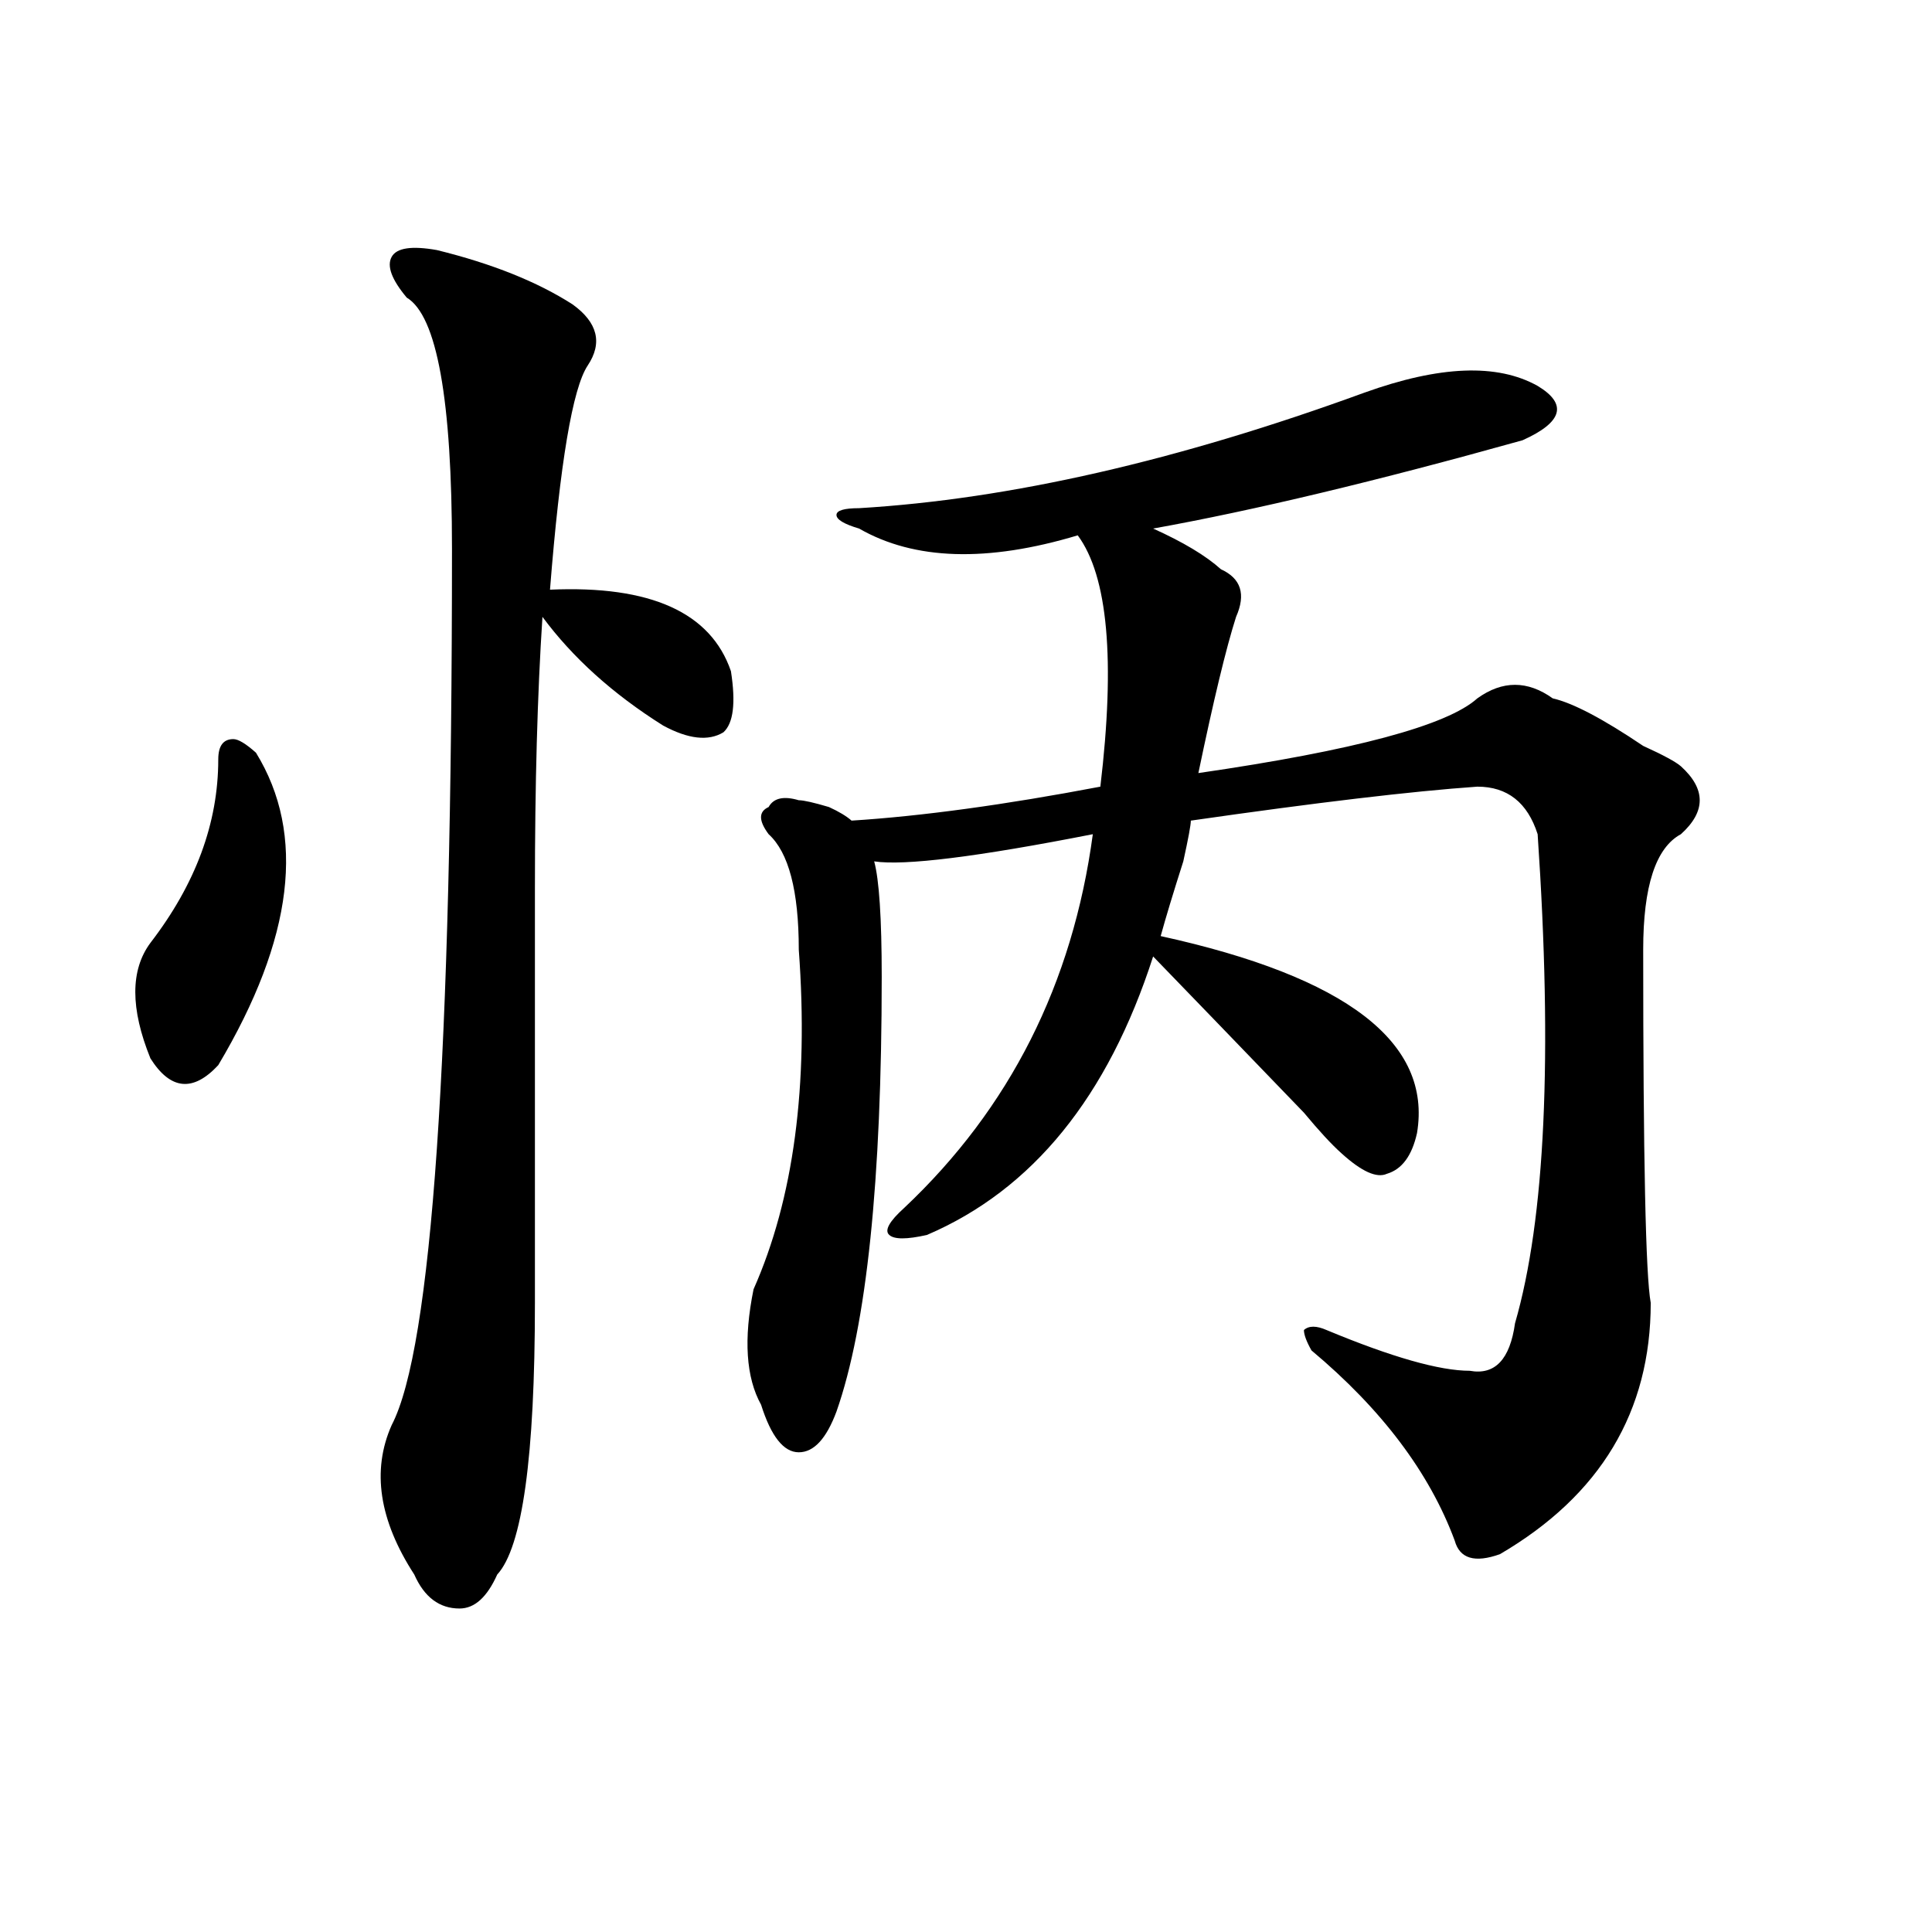 <?xml version="1.0" encoding="utf-8"?>
<!-- Generator: Adobe Illustrator 16.0.0, SVG Export Plug-In . SVG Version: 6.00 Build 0)  -->
<!DOCTYPE svg PUBLIC "-//W3C//DTD SVG 1.1//EN" "http://www.w3.org/Graphics/SVG/1.1/DTD/svg11.dtd">
<svg version="1.1" id="图层_1" xmlns="http://www.w3.org/2000/svg" xmlns:xlink="http://www.w3.org/1999/xlink" x="0px" y="0px"
	 width="1000px" height="1000px" viewBox="0 0 1000 1000" enable-background="new 0 0 1000 1000" xml:space="preserve">
<path d="M132.484,389.594c25.975,42.188,19.512,96.131-19.512,161.719c-13.049,14.063-24.756,12.909-35.121-3.516
	c-10.427-25.763-10.427-45.703,0-59.766c23.414-30.432,35.121-62.072,35.121-94.922c0-7.031,2.561-10.547,7.805-10.547
	C123.338,382.563,127.24,384.925,132.484,389.594z M226.141,129.438c28.597,7.031,52.011,16.425,70.242,28.125
	c12.987,9.394,15.609,19.94,7.805,31.641c-7.805,11.755-14.329,50.427-19.512,116.016c52.011-2.307,83.229,11.756,93.656,42.188
	c2.561,16.425,1.28,26.972-3.902,31.641c-7.805,4.725-18.231,3.516-31.219-3.516c-26.036-16.369-46.828-35.156-62.438-56.25
	c-2.622,39.881-3.902,86.737-3.902,140.625c0,42.188,0,113.709,0,214.453c0,79.706-6.524,126.563-19.512,140.625
	c-5.244,11.7-11.707,17.578-19.512,17.578c-10.427,0-18.231-5.878-23.414-17.578c-18.231-28.125-22.134-53.888-11.707-77.344
	c20.792-39.825,31.219-190.997,31.219-453.516c0-77.344-7.805-120.685-23.414-130.078c-7.805-9.339-10.427-16.37-7.805-21.094
	C205.287,128.284,213.092,127.13,226.141,129.438z M706.129,203.266c39.023-14.063,68.9-15.216,89.754-3.516
	c15.609,9.394,12.987,18.786-7.805,28.125c-75.486,21.094-139.204,36.364-191.215,45.703c15.609,7.031,27.316,14.063,35.121,21.094
	c10.365,4.725,12.987,12.909,7.805,24.609c-5.244,16.425-11.707,43.396-19.512,80.859c80.607-11.7,128.777-24.609,144.387-38.672
	c12.987-9.338,25.975-9.338,39.023,0c10.365,2.362,25.975,10.547,46.828,24.609c10.365,4.725,16.89,8.24,19.512,10.547
	c12.987,11.756,12.987,23.456,0,35.156c-13.049,7.031-19.512,26.972-19.512,59.766c0,107.831,1.28,168.75,3.902,182.813
	c0,56.25-26.036,99.646-78.047,130.078c-13.049,4.669-20.854,2.307-23.414-7.031c-13.049-35.156-37.743-67.95-74.145-98.438
	c-2.622-4.669-3.902-8.185-3.902-10.547c2.561-2.307,6.463-2.307,11.707,0c33.779,14.063,58.535,21.094,74.145,21.094
	c12.987,2.362,20.792-5.822,23.414-24.609c15.609-53.888,19.512-138.263,11.707-253.125c-5.244-16.369-15.609-24.609-31.219-24.609
	c-33.841,2.362-83.291,8.24-148.289,17.578c0,2.362-1.342,9.394-3.902,21.094c-5.244,16.425-9.146,29.334-11.707,38.672
	c96.217,21.094,140.484,55.097,132.68,101.953c-2.622,11.756-7.805,18.787-15.609,21.094c-5.244,2.362-13.049-1.153-23.414-10.547
	c-5.244-4.669-11.707-11.7-19.512-21.094c-33.841-35.156-59.877-62.072-78.047-80.859c-23.414,72.675-62.438,120.74-117.07,144.141
	c-10.427,2.362-16.951,2.362-19.512,0c-2.622-2.307,0-7.031,7.805-14.063c54.633-51.525,87.132-116.016,97.559-193.359
	c-59.877,11.756-97.559,16.425-113.168,14.063c2.561,9.394,3.902,29.334,3.902,59.766c0,105.469-7.805,180.506-23.414,225
	c-5.244,14.063-11.707,21.094-19.512,21.094s-14.329-8.185-19.512-24.609c-7.805-14.063-9.146-33.947-3.902-59.766
	c20.792-46.856,28.597-105.469,23.414-175.781c0-30.432-5.244-50.372-15.609-59.766c-5.244-7.031-5.244-11.7,0-14.063
	c2.561-4.669,7.805-5.822,15.609-3.516c2.561,0,7.805,1.209,15.609,3.516c5.183,2.362,9.085,4.725,11.707,7.031
	c36.401-2.307,79.327-8.185,128.777-17.578c7.805-65.588,3.902-108.984-11.707-130.078c-46.828,14.063-84.571,12.909-113.168-3.516
	c-7.805-2.307-11.707-4.669-11.707-7.031c0-2.308,3.902-3.516,11.707-3.516C522.719,258.362,609.851,238.422,706.129,203.266z"/>
</svg>
